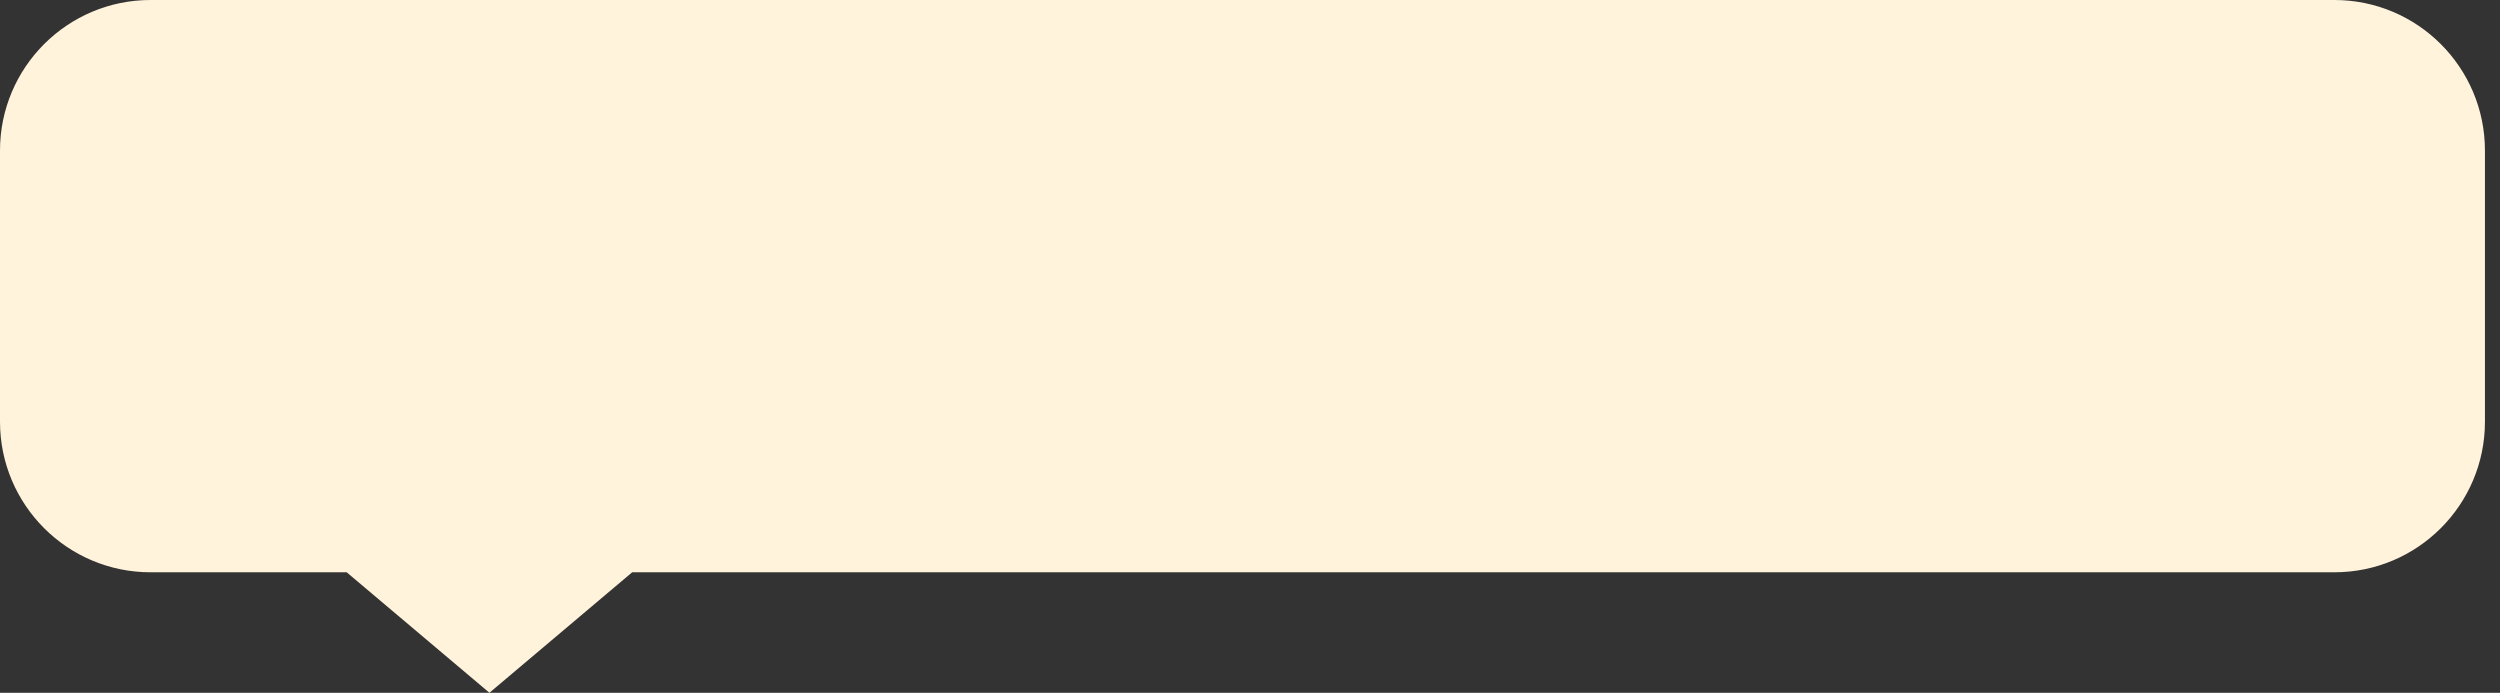 <?xml version="1.0" encoding="UTF-8"?> <svg xmlns="http://www.w3.org/2000/svg" width="83" height="23" viewBox="0 0 83 23" fill="none"><rect x="0" y="0" width="83" height="23" fill="#333333" stroke="none"/><path d="M77.5 0H5C2.239 0 0 2.239 0 5V14C0 16.761 2.239 19 5 19H11.51L16.249 23L20.988 19H77.5C80.261 19 82.5 16.761 82.5 14V5C82.5 2.239 80.261 0 77.5 0Z" fill="#FFF3DC"></path></svg> 